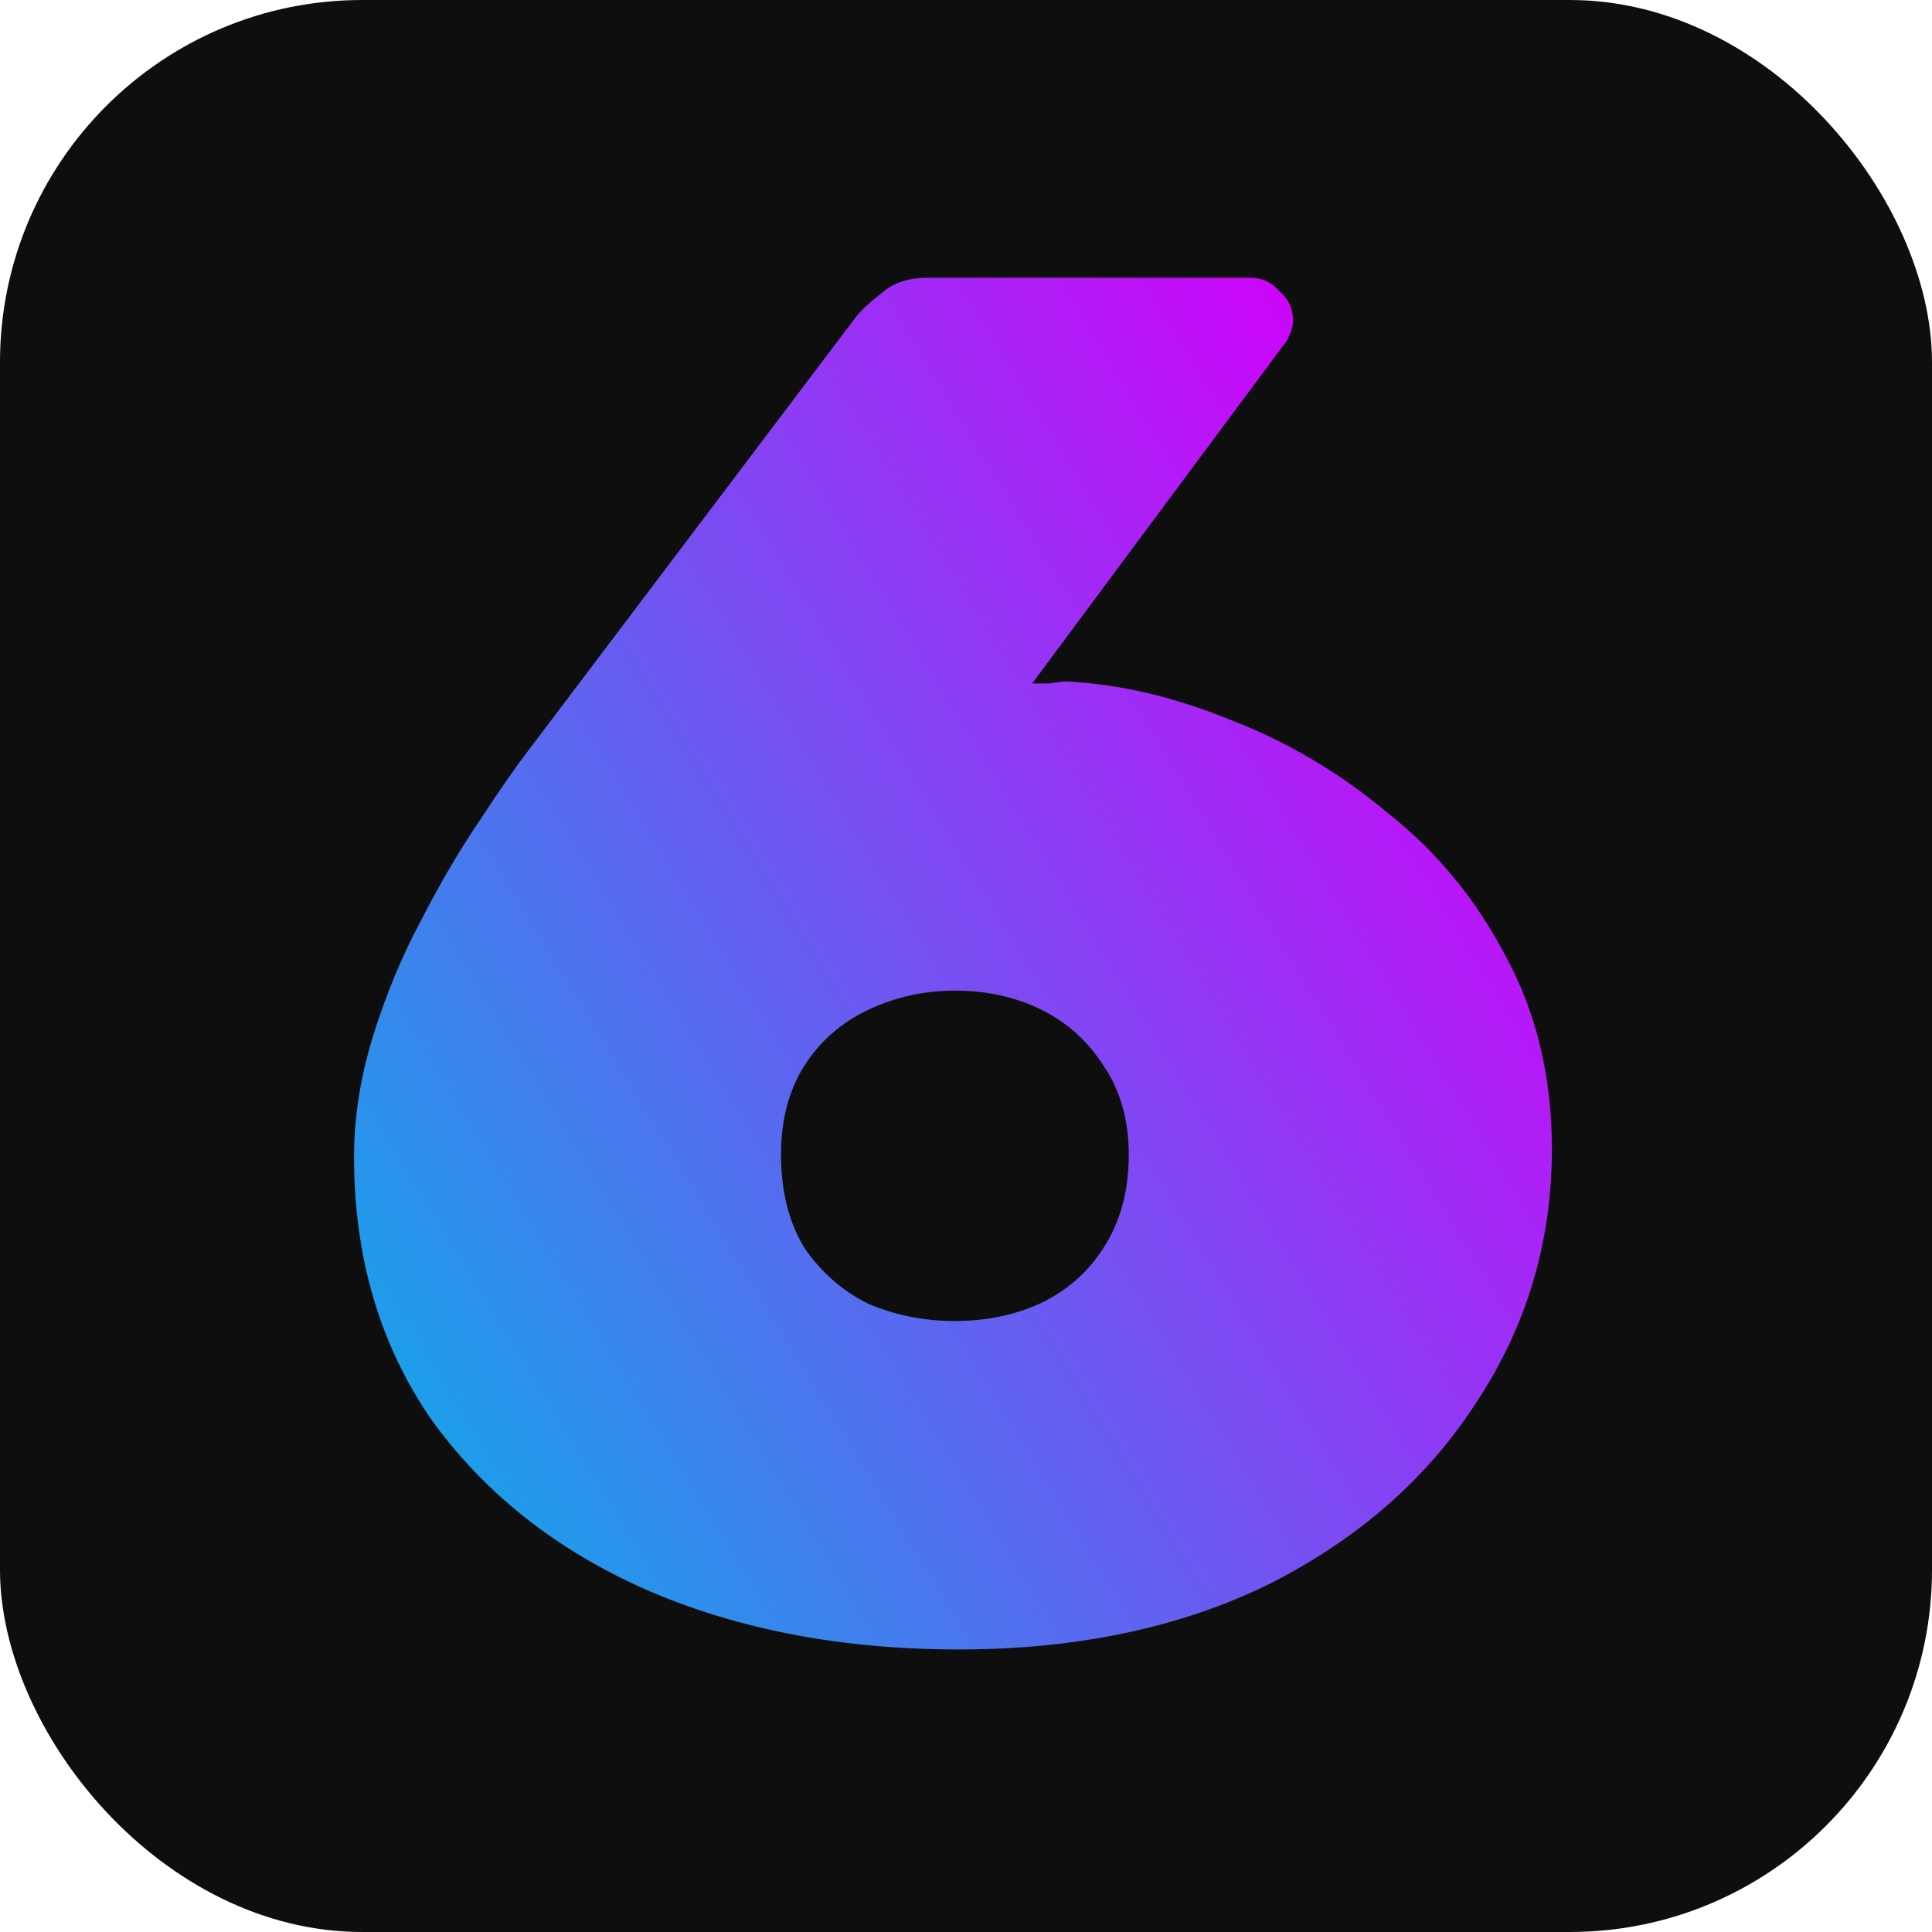 <svg width="32" height="32" viewBox="0 0 32 32" fill="none" xmlns="http://www.w3.org/2000/svg">
<rect width="32" height="32" rx="6" fill="#0E0E0E"/>
<path d="M15.88 27.32C13.939 27.32 12.211 26.989 10.696 26.328C9.203 25.667 8.019 24.728 7.144 23.512C6.291 22.275 5.864 20.824 5.864 19.16C5.864 18.499 5.971 17.827 6.184 17.144C6.397 16.461 6.664 15.821 6.984 15.224C7.304 14.605 7.624 14.061 7.944 13.592C8.264 13.101 8.531 12.717 8.744 12.44L14.184 5.24C14.269 5.133 14.408 5.005 14.6 4.856C14.792 4.685 15.048 4.6 15.368 4.6H20.712C20.904 4.6 21.064 4.675 21.192 4.824C21.341 4.952 21.416 5.112 21.416 5.304C21.416 5.389 21.395 5.475 21.352 5.56C21.331 5.624 21.299 5.677 21.256 5.72L17.096 11.32C17.181 11.32 17.277 11.32 17.384 11.32C17.512 11.299 17.608 11.288 17.672 11.288C18.547 11.331 19.453 11.544 20.392 11.928C21.331 12.291 22.195 12.803 22.984 13.464C23.795 14.104 24.445 14.893 24.936 15.832C25.448 16.771 25.704 17.837 25.704 19.032C25.704 20.568 25.288 21.965 24.456 23.224C23.645 24.483 22.504 25.485 21.032 26.232C19.56 26.957 17.843 27.32 15.88 27.32ZM15.816 21.88C16.328 21.88 16.797 21.784 17.224 21.592C17.672 21.379 18.024 21.069 18.28 20.664C18.557 20.237 18.696 19.725 18.696 19.128C18.696 18.552 18.557 18.061 18.28 17.656C18.024 17.251 17.683 16.941 17.256 16.728C16.829 16.515 16.349 16.408 15.816 16.408C15.304 16.408 14.824 16.515 14.376 16.728C13.928 16.941 13.576 17.251 13.32 17.656C13.064 18.061 12.936 18.552 12.936 19.128C12.936 19.725 13.064 20.237 13.32 20.664C13.597 21.069 13.949 21.379 14.376 21.592C14.824 21.784 15.304 21.88 15.816 21.88Z" fill="url(#paint0_linear_14_40)"/>
<defs>
<linearGradient id="paint0_linear_14_40" x1="2.75" y1="22.537" x2="24.311" y2="9.346" gradientUnits="userSpaceOnUse">
<stop stop-color="#03B4E8"/>
<stop offset="1" stop-color="#CE03F9"/>
</linearGradient>
</defs>
</svg>
